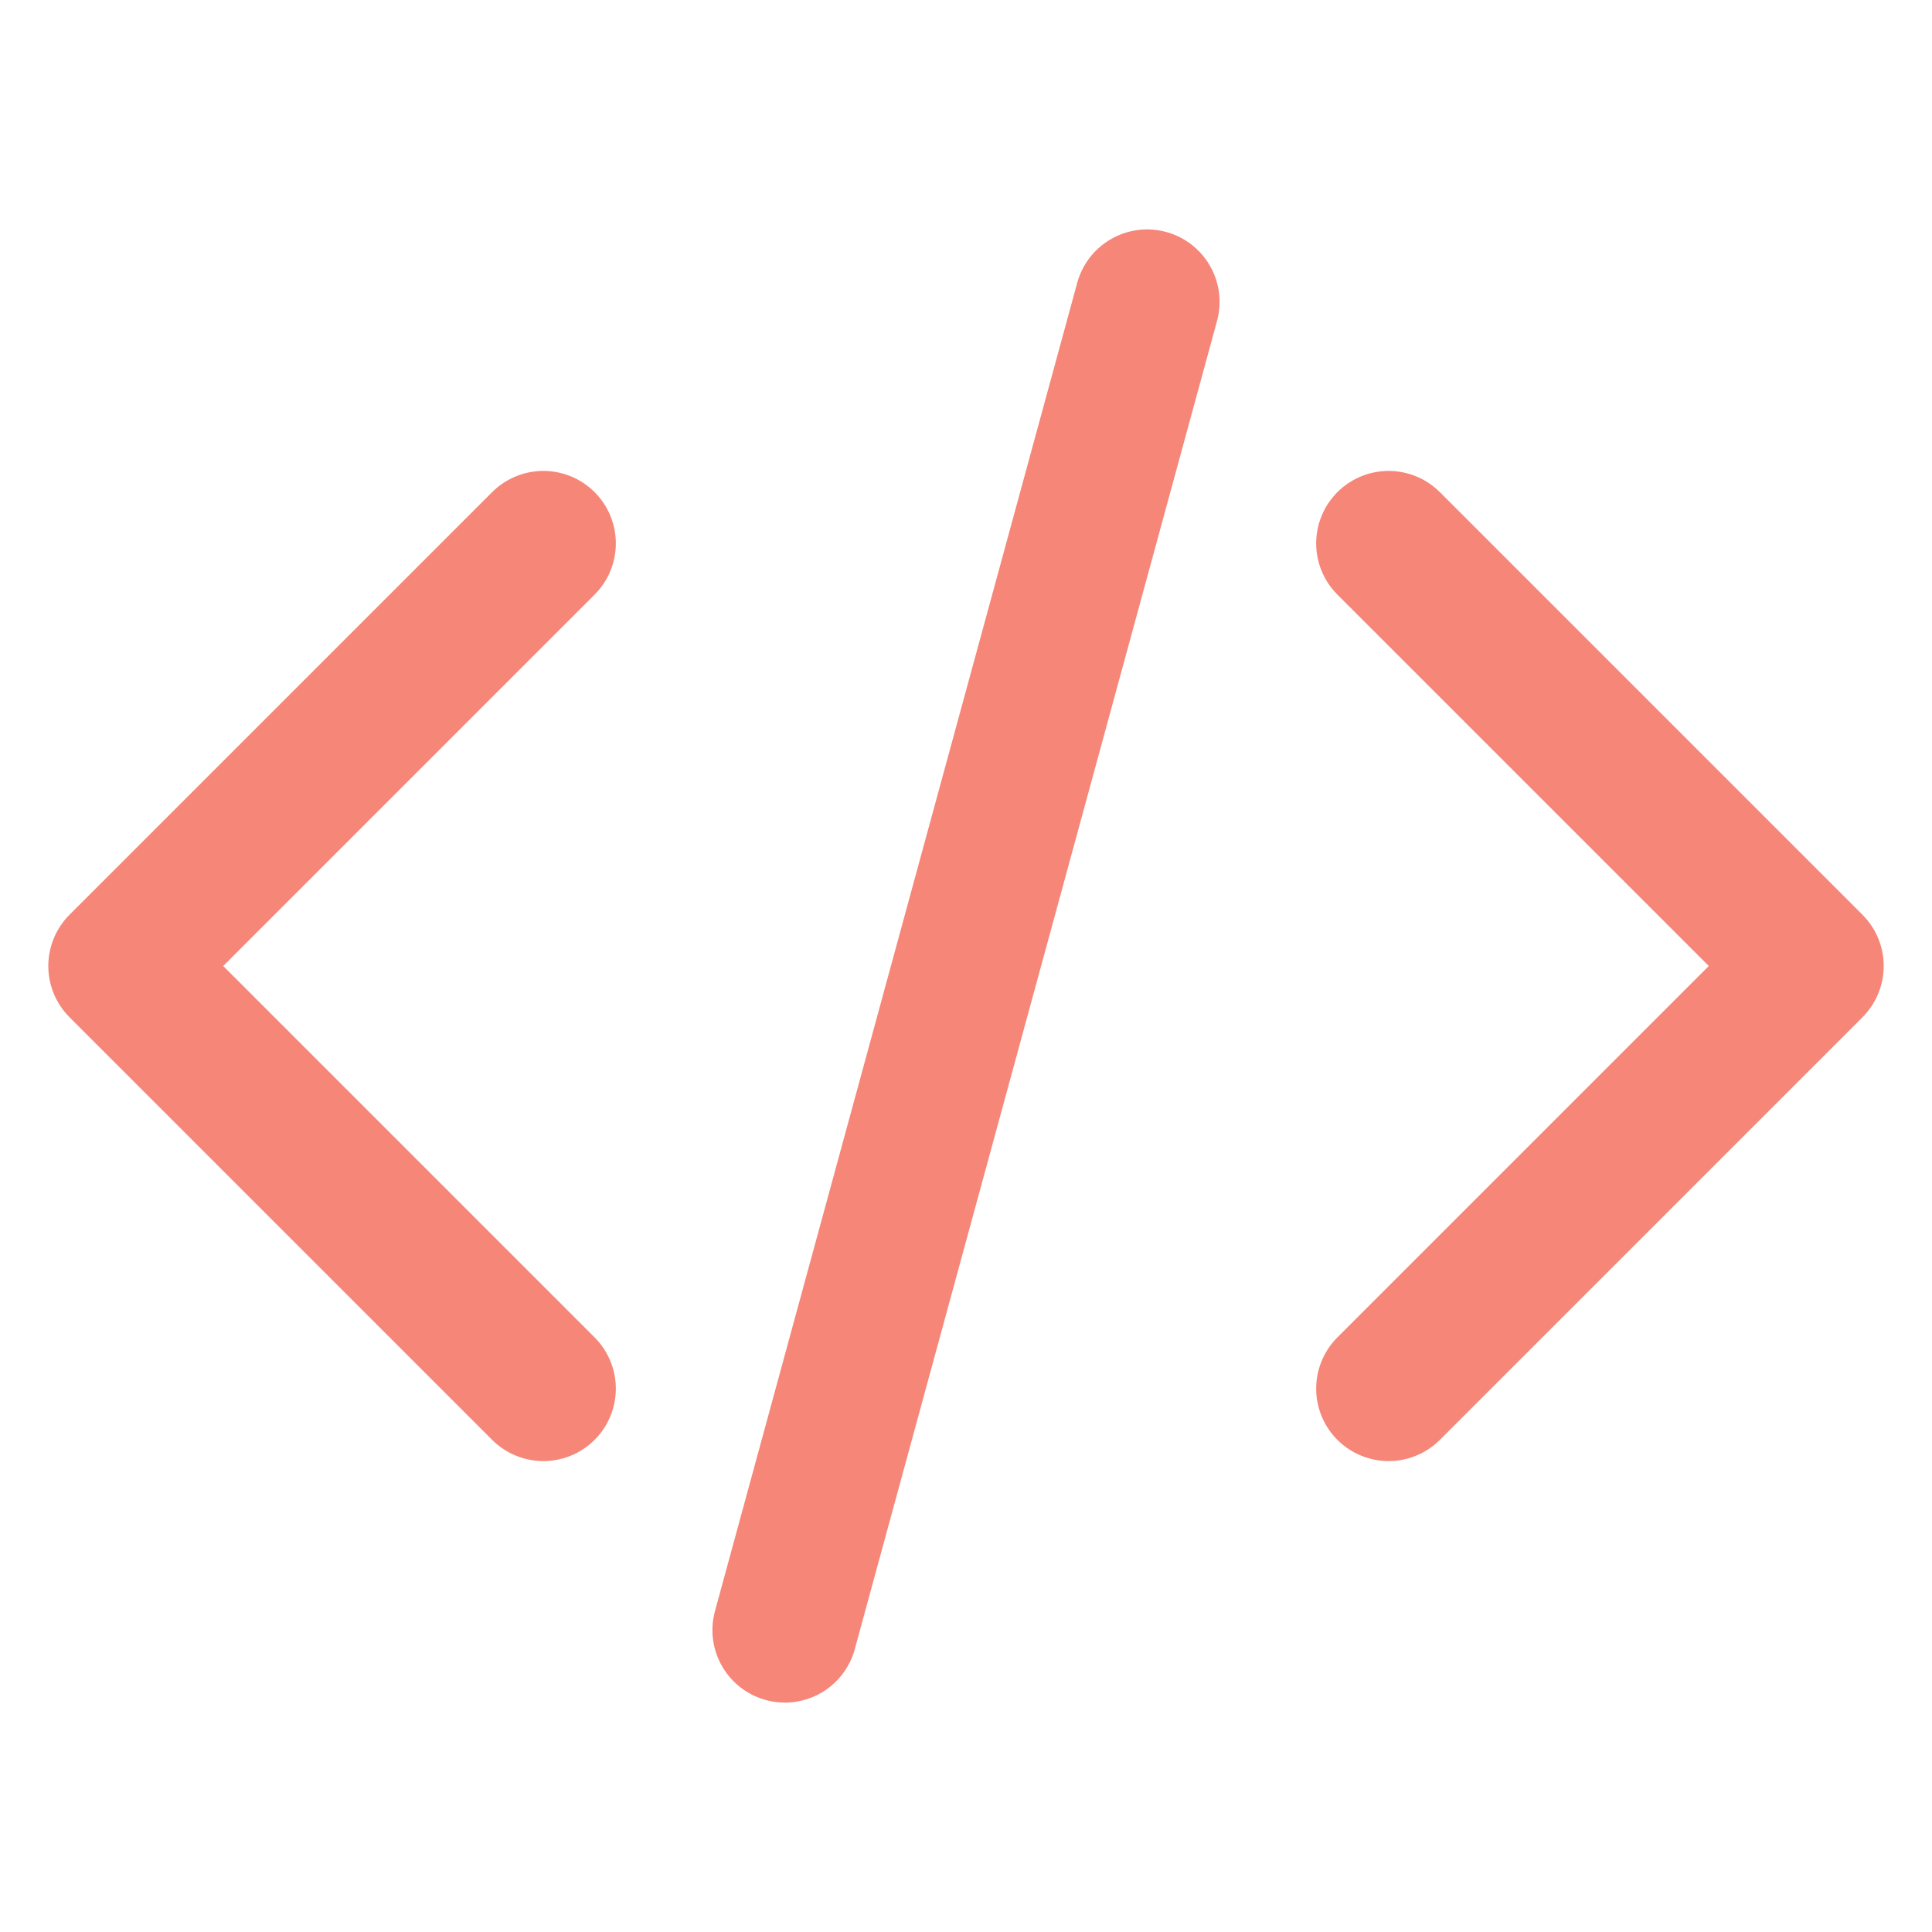 <?xml version="1.0" encoding="UTF-8"?> <svg xmlns="http://www.w3.org/2000/svg" width="20" height="20" viewBox="0 0 20 20" fill="none"> <path d="M14.375 5.625L18.75 10L14.375 14.375M5.625 14.375L1.25 10L5.625 5.625M11.875 3.125L8.125 16.875" stroke="#F58678" stroke-width="1.5" stroke-linecap="round" stroke-linejoin="round"></path> </svg> 